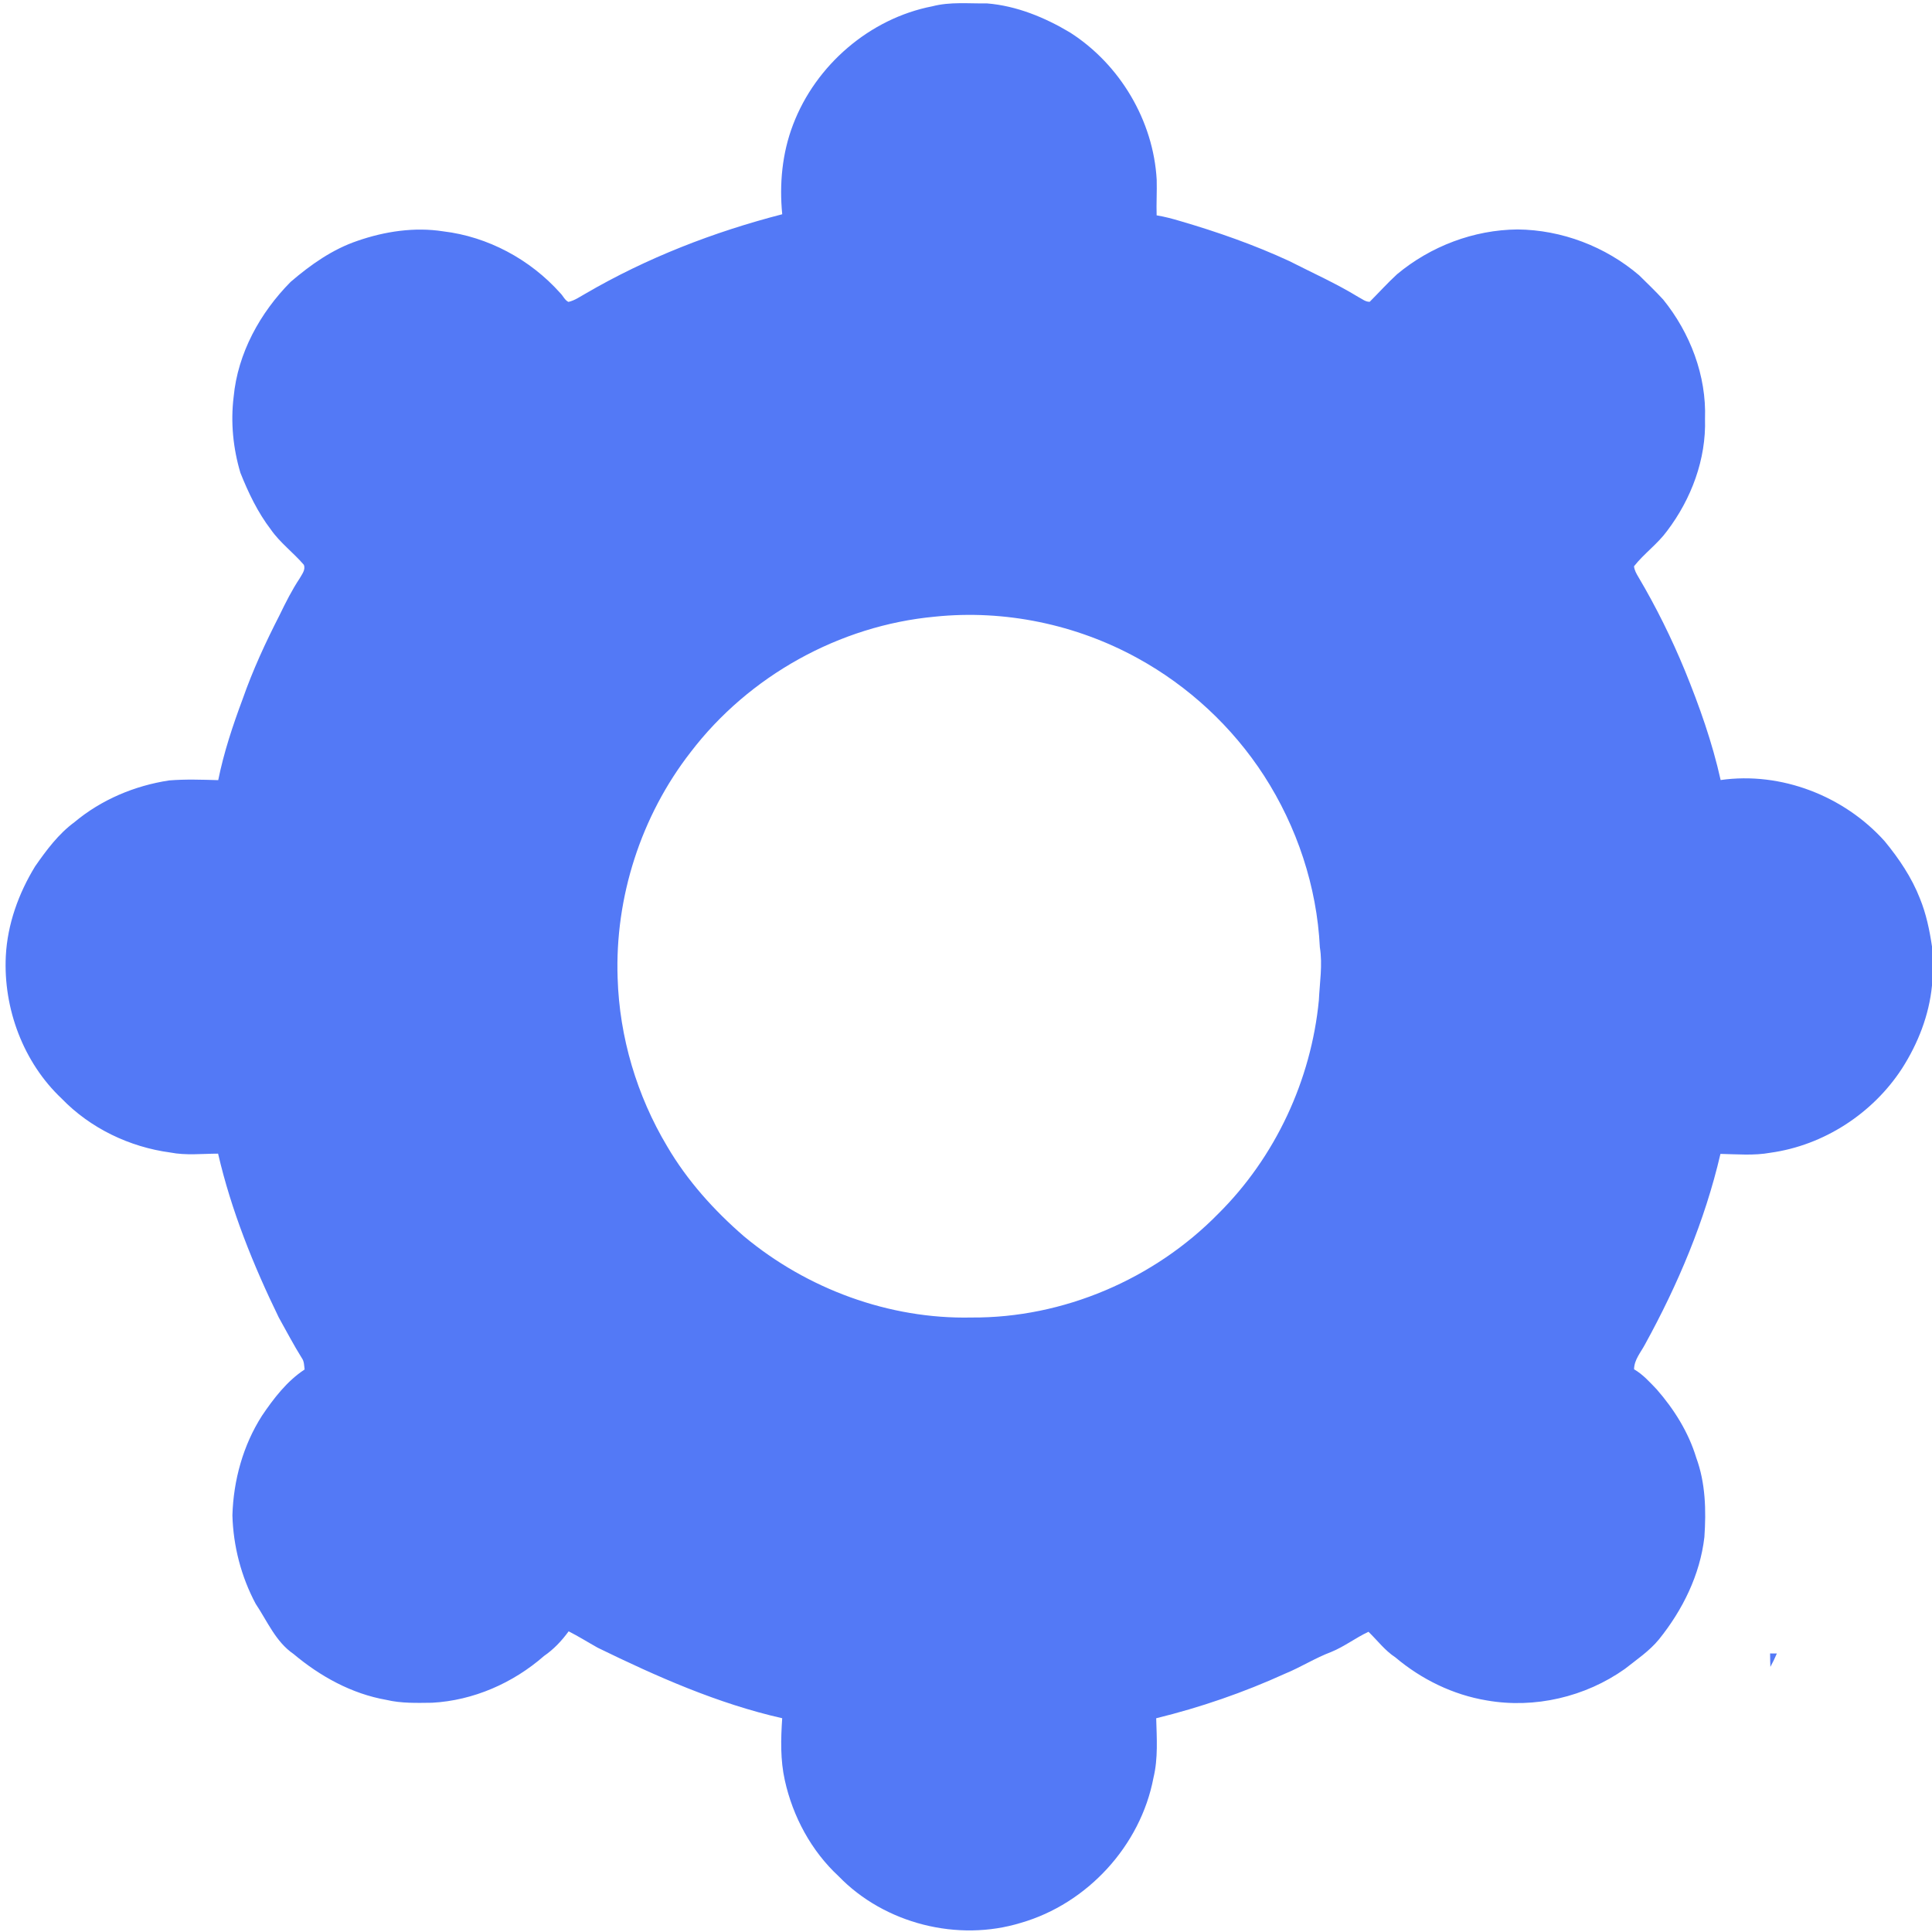 <?xml version="1.0" encoding="UTF-8"?>
<svg xmlns="http://www.w3.org/2000/svg" width="881pt" height="881pt" viewBox="0 0 881 881" version="1.1">
  <g id="#5379f6ff">
    <path fill="#5379f6" opacity="1.00" d=" M 425.20 2.86 C 433.32 0.74 441.77 1.68 450.07 1.55 C 463.61 2.65 476.46 7.95 488.02 14.87 C 510.71 29.39 525.96 55.05 527.46 81.99 C 527.61 87.39 527.26 92.79 527.43 98.20 C 531.01 98.79 534.52 99.71 538.00 100.75 C 554.99 105.71 571.76 111.58 587.84 119.01 C 598.42 124.40 609.29 129.25 619.43 135.45 C 621.08 136.27 622.63 137.68 624.59 137.62 C 628.76 133.45 632.72 129.04 637.08 125.04 C 652.38 112.29 672.04 104.80 692.00 104.63 C 712.18 104.81 732.11 112.43 747.44 125.52 C 751.14 129.18 754.91 132.77 758.43 136.61 C 770.73 151.81 778.21 171.33 777.49 191.00 C 778.07 209.40 771.23 227.57 760.19 242.13 C 755.83 248.09 749.67 252.44 745.12 258.22 C 745.29 259.98 746.17 261.53 747.06 263.03 C 755.19 276.76 762.27 291.10 768.35 305.85 C 774.95 322.04 780.82 338.61 784.62 355.70 C 812.19 351.77 840.93 362.96 859.42 383.60 C 865.93 391.51 871.75 400.12 875.49 409.71 C 878.35 416.70 879.89 424.15 881.00 431.60 L 881.00 449.39 C 879.69 462.93 874.62 475.83 867.33 487.23 C 854.00 507.75 831.65 522.28 807.35 525.65 C 799.81 527.03 792.13 526.33 784.53 526.18 C 777.45 556.63 765.18 585.69 750.14 613.03 C 748.22 616.68 745.18 620.05 745.14 624.40 C 749.17 626.73 752.28 630.24 755.47 633.56 C 763.41 642.65 769.98 653.12 773.50 664.74 C 777.74 676.29 778.04 688.77 777.21 700.91 C 775.23 718.11 767.29 734.15 756.52 747.53 C 752.13 752.89 746.34 756.76 740.95 761.03 C 722.92 773.82 699.76 779.24 677.95 775.40 C 662.60 772.86 648.15 765.78 636.30 755.77 C 631.51 752.65 628.09 748.01 624.03 744.10 C 618.20 746.83 613.04 750.84 607.06 753.29 C 599.78 756.02 593.18 760.25 585.99 763.20 C 567.09 771.80 547.39 778.60 527.23 783.53 C 527.48 792.57 528.14 801.76 525.99 810.65 C 520.13 841.64 495.80 868.09 465.54 876.82 C 436.78 885.65 403.36 877.24 382.42 855.58 C 369.94 844.03 361.53 828.36 357.88 811.82 C 355.80 802.53 356.05 792.95 356.69 783.52 C 327.27 776.85 299.56 764.55 272.56 751.37 C 268.13 748.90 263.83 746.18 259.30 743.89 C 256.17 748.19 252.50 752.10 248.09 755.12 C 233.96 767.49 215.85 775.45 197.01 776.46 C 190.05 776.54 183.00 776.78 176.18 775.15 C 160.40 772.39 146.02 764.44 133.85 754.22 C 125.71 748.65 121.90 739.27 116.59 731.34 C 109.98 718.98 106.36 705.01 105.98 691.00 C 106.45 675.03 110.83 659.06 119.48 645.55 C 124.83 637.64 130.84 629.80 138.91 624.49 C 138.66 622.73 138.74 620.81 137.65 619.31 C 133.88 613.28 130.59 606.97 127.12 600.77 C 115.49 576.87 105.46 552.02 99.45 526.07 C 92.19 526.08 84.85 526.96 77.66 525.55 C 59.04 523.06 41.16 514.47 28.08 500.92 C 10.60 484.43 1.48 459.86 2.65 435.98 C 3.39 421.46 8.46 407.41 16.01 395.07 C 21.16 387.67 26.62 380.31 33.95 374.91 C 46.19 364.66 61.36 358.28 77.09 355.88 C 84.55 355.27 92.04 355.54 99.51 355.75 C 102.06 343.12 106.14 330.85 110.64 318.80 C 115.25 305.64 121.10 292.95 127.46 280.55 C 130.24 274.78 133.13 269.06 136.67 263.71 C 137.69 261.88 139.47 259.75 138.54 257.54 C 133.77 251.96 127.72 247.53 123.50 241.46 C 117.52 233.65 113.25 224.69 109.62 215.59 C 106.30 204.44 105.11 192.55 106.54 180.99 C 108.42 161.05 118.59 142.61 132.54 128.53 C 141.62 120.74 151.59 113.68 163.02 109.82 C 175.47 105.51 188.98 103.45 202.08 105.49 C 222.50 107.91 241.76 118.29 255.43 133.59 C 256.76 134.85 257.51 136.88 259.21 137.67 C 262.05 137.05 264.48 135.28 266.99 133.89 C 294.94 117.58 325.40 105.78 356.70 97.70 C 355.34 83.93 356.66 69.83 361.64 56.84 C 371.93 29.72 396.63 8.38 425.20 2.86 M 426.33 281.20 C 382.77 285.23 341.48 308.22 314.95 342.96 C 292.31 372.05 280.34 409.19 281.64 446.00 C 282.46 472.90 290.40 499.62 304.22 522.73 C 313.37 538.36 325.62 551.98 339.28 563.79 C 368.05 587.77 405.46 601.62 443.00 600.79 C 484.83 601.09 526.27 583.31 555.50 553.50 C 581.54 527.70 597.90 492.53 601.41 456.08 C 601.78 448.06 603.16 440.00 601.86 431.98 C 600.51 404.25 591.42 376.98 576.37 353.66 C 561.97 331.43 542.00 312.89 518.77 300.14 C 490.77 284.73 458.12 277.91 426.33 281.20 Z"></path>
    <path fill="#5379f6" opacity="1.00" d=" M 807.17 753.98 C 807.94 753.99 809.48 754.00 810.25 754.00 C 809.36 756.08 808.40 758.13 807.30 760.11 C 807.22 758.06 807.19 756.01 807.17 753.98 Z"></path>
  </g>
</svg>
